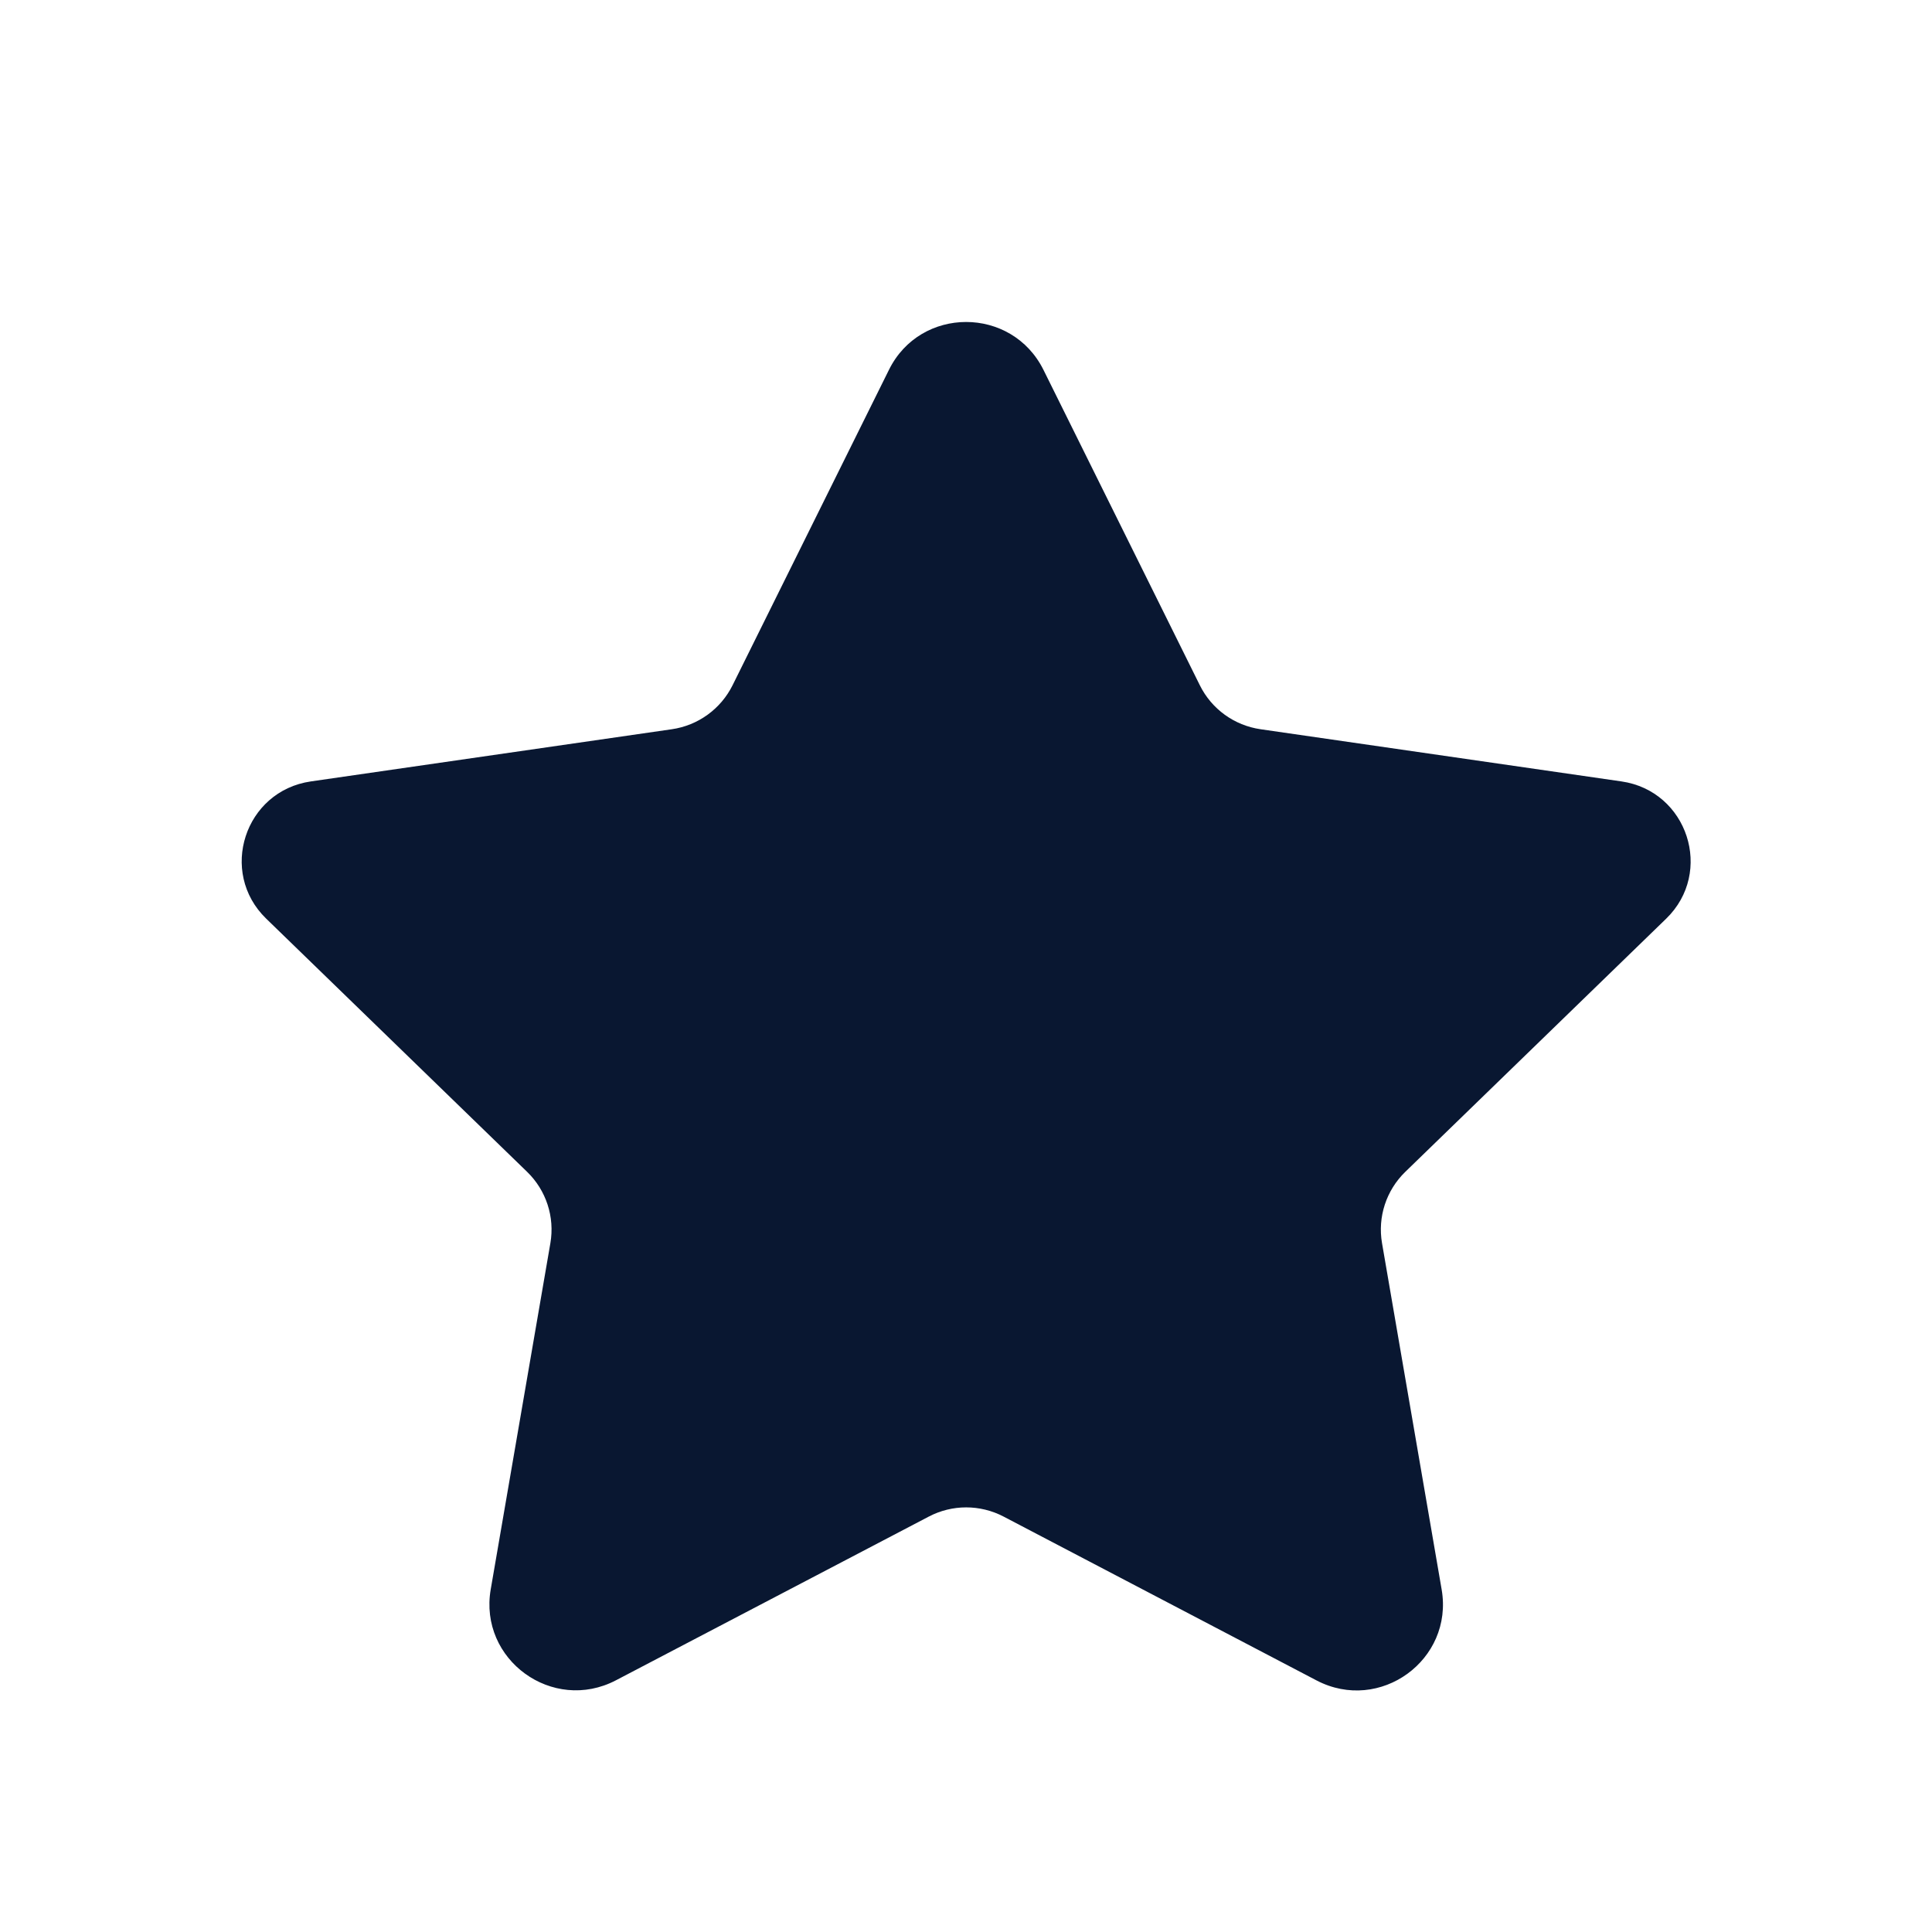 <svg width="24" height="24" viewBox="0 0 24 24" fill="none" xmlns="http://www.w3.org/2000/svg">
<g id="star">
<path id="star_2" d="M12.963 4.596L14.905 8.513C15.051 8.808 15.333 9.012 15.66 9.059L20.142 9.707C20.965 9.826 21.293 10.834 20.698 11.412L17.457 14.557C17.22 14.787 17.112 15.118 17.168 15.443L17.909 19.747C18.058 20.62 17.142 21.286 16.355 20.875L12.468 18.84C12.176 18.687 11.828 18.687 11.537 18.84L7.652 20.873C6.865 21.285 5.945 20.618 6.096 19.743L6.837 15.443C6.893 15.118 6.785 14.787 6.548 14.557L3.307 11.412C2.711 10.834 3.039 9.826 3.862 9.707L8.345 9.059C8.671 9.012 8.953 8.808 9.1 8.513L11.042 4.596C11.433 3.801 12.569 3.801 12.963 4.596Z" fill="#091731"/>
</g>
</svg>
